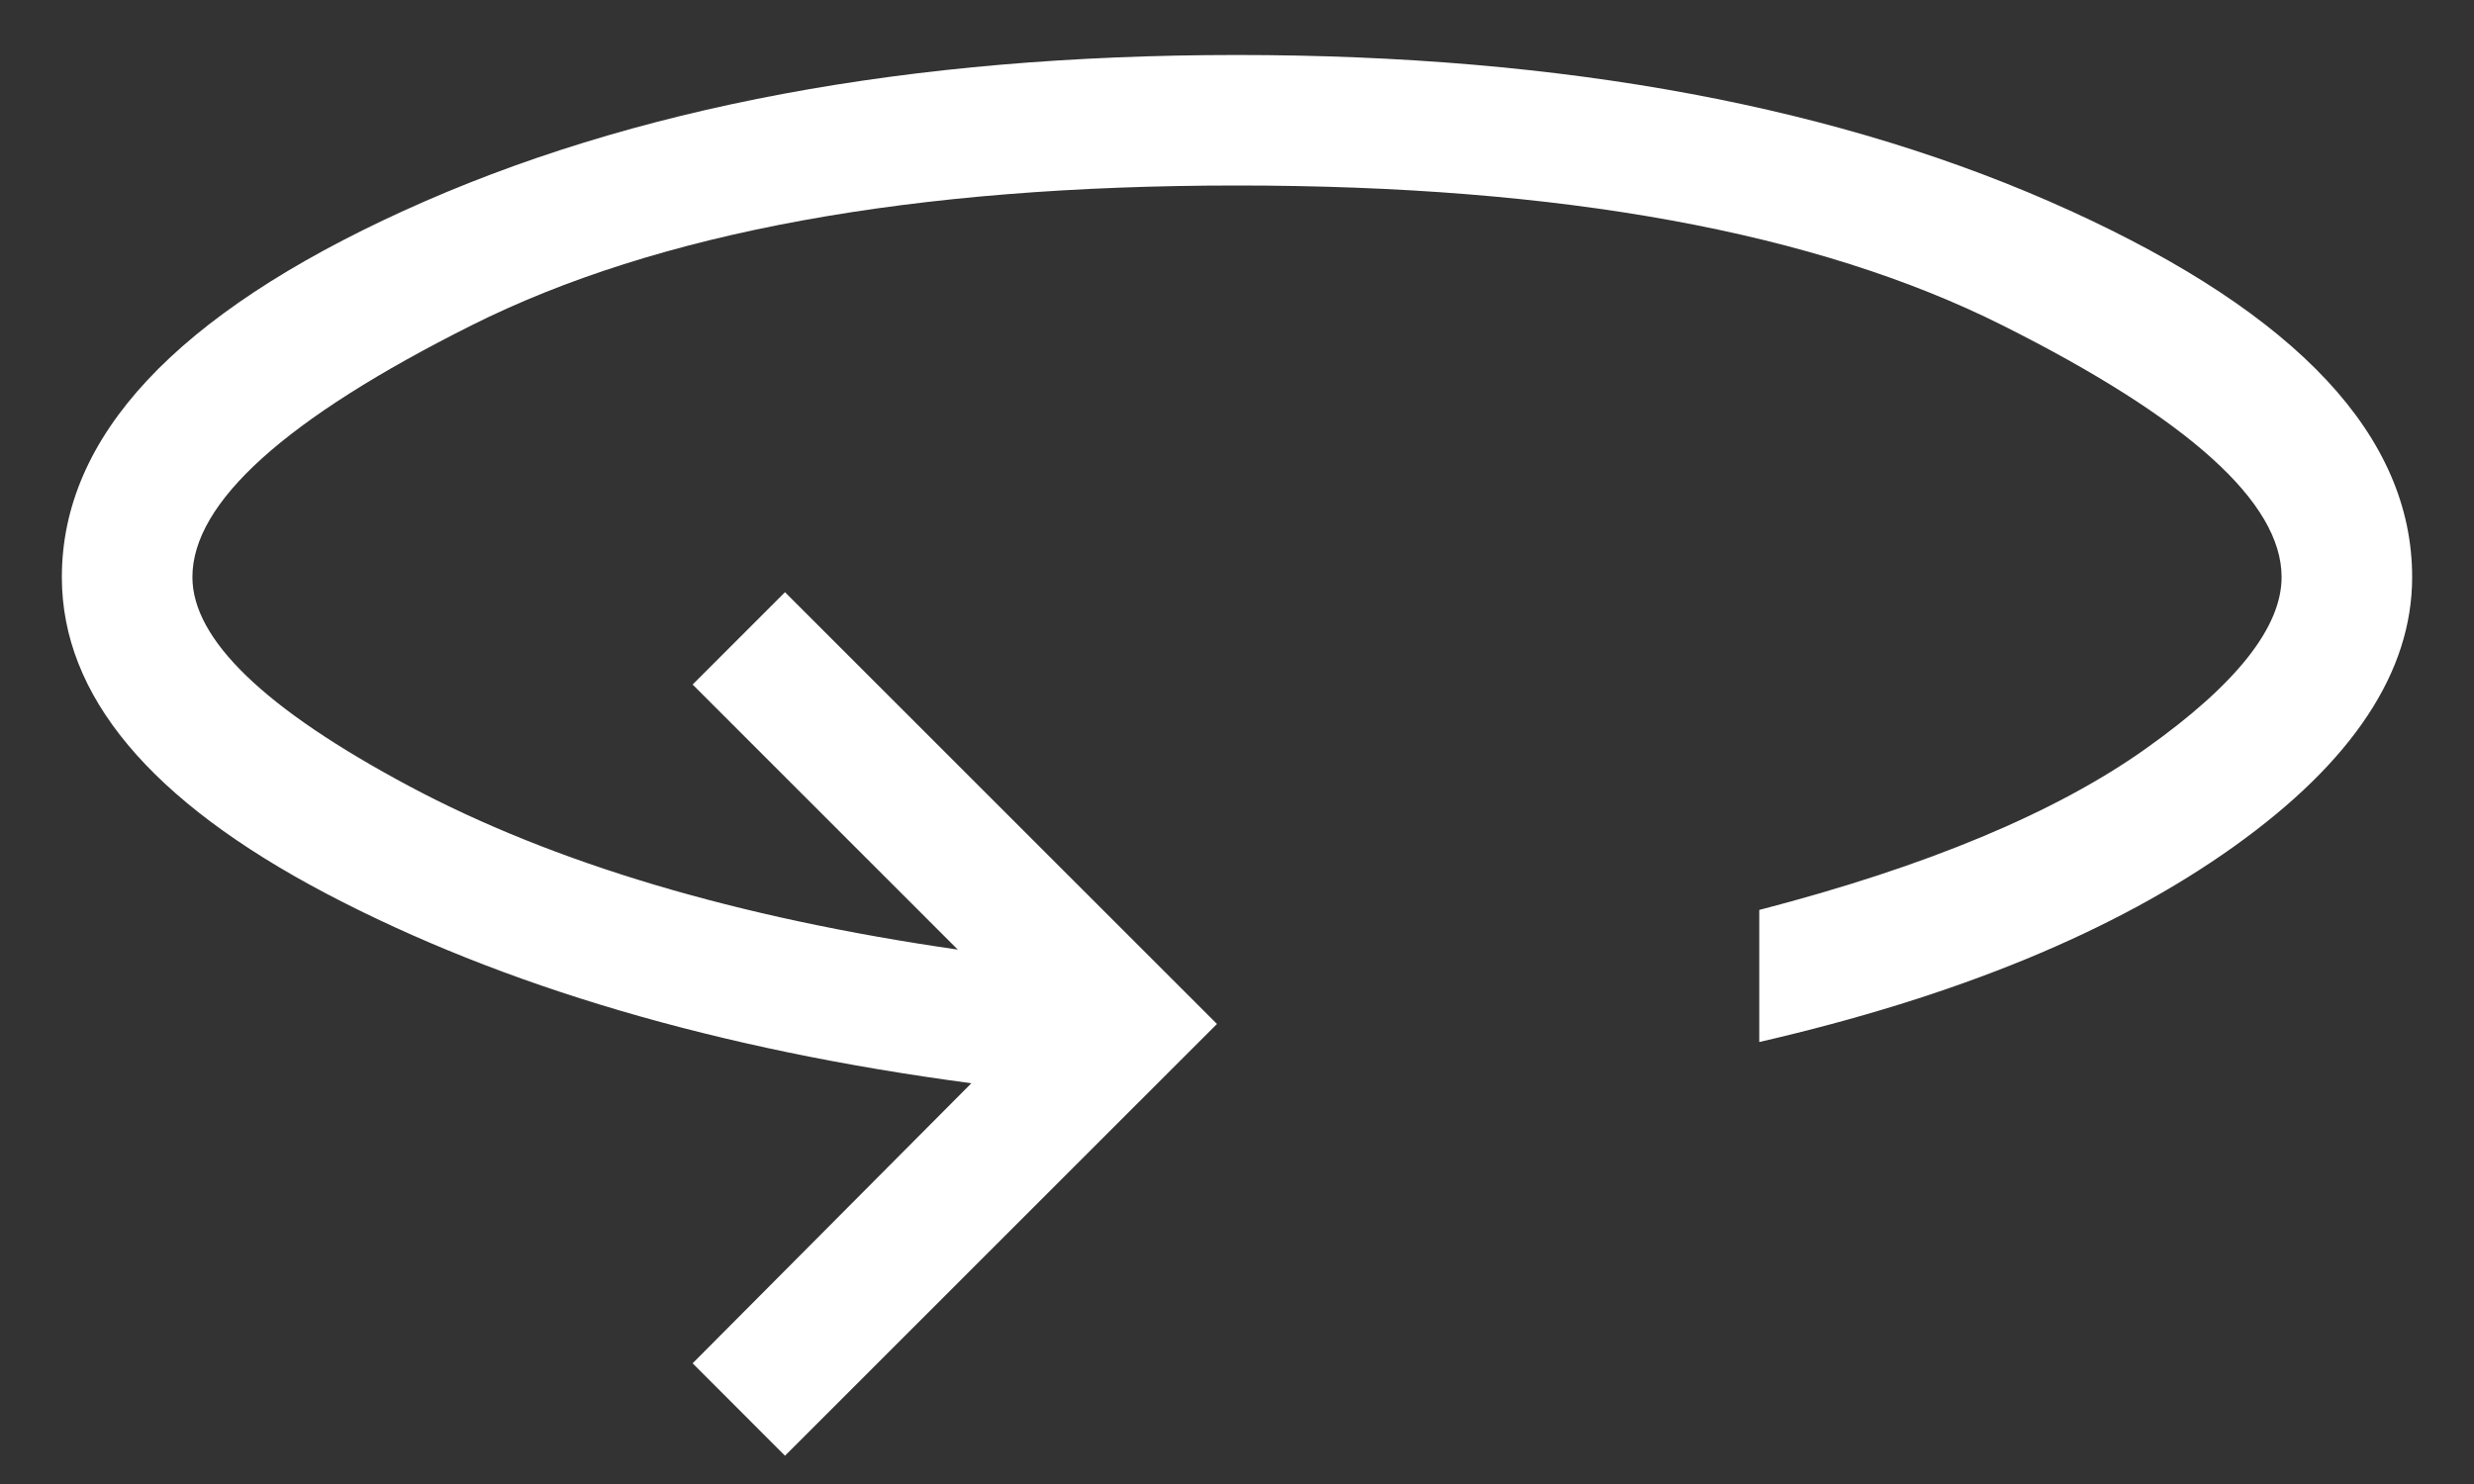 <?xml version="1.0" encoding="UTF-8"?> <svg xmlns="http://www.w3.org/2000/svg" width="30" height="18" viewBox="0 0 30 18" fill="none"><rect x="0" y="0" width="30" height="18" fill="#333333" stroke="none"/><path d="M9.519 17.657L8.399 16.536L11.779 13.139C8.705 12.731 6.099 11.964 3.959 10.84C1.82 9.715 0.75 8.435 0.75 7C0.75 5.297 2.132 3.816 4.896 2.556C7.659 1.296 11.027 0.667 15 0.667C18.973 0.667 22.341 1.296 25.104 2.556C27.868 3.816 29.25 5.297 29.25 7C29.25 8.149 28.53 9.238 27.09 10.267C25.649 11.296 23.731 12.087 21.333 12.639V11.037C23.365 10.51 24.929 9.857 26.024 9.078C27.119 8.3 27.667 7.607 27.667 7C27.667 6.095 26.538 5.077 24.282 3.946C22.026 2.815 18.932 2.25 15 2.25C11.068 2.25 7.974 2.815 5.718 3.946C3.461 5.077 2.333 6.095 2.333 7C2.333 7.755 3.209 8.6 4.961 9.535C6.713 10.47 8.931 11.131 11.614 11.518L8.399 8.303L9.519 7.183L14.757 12.42L9.519 17.657Z" fill="white"></path></svg> 